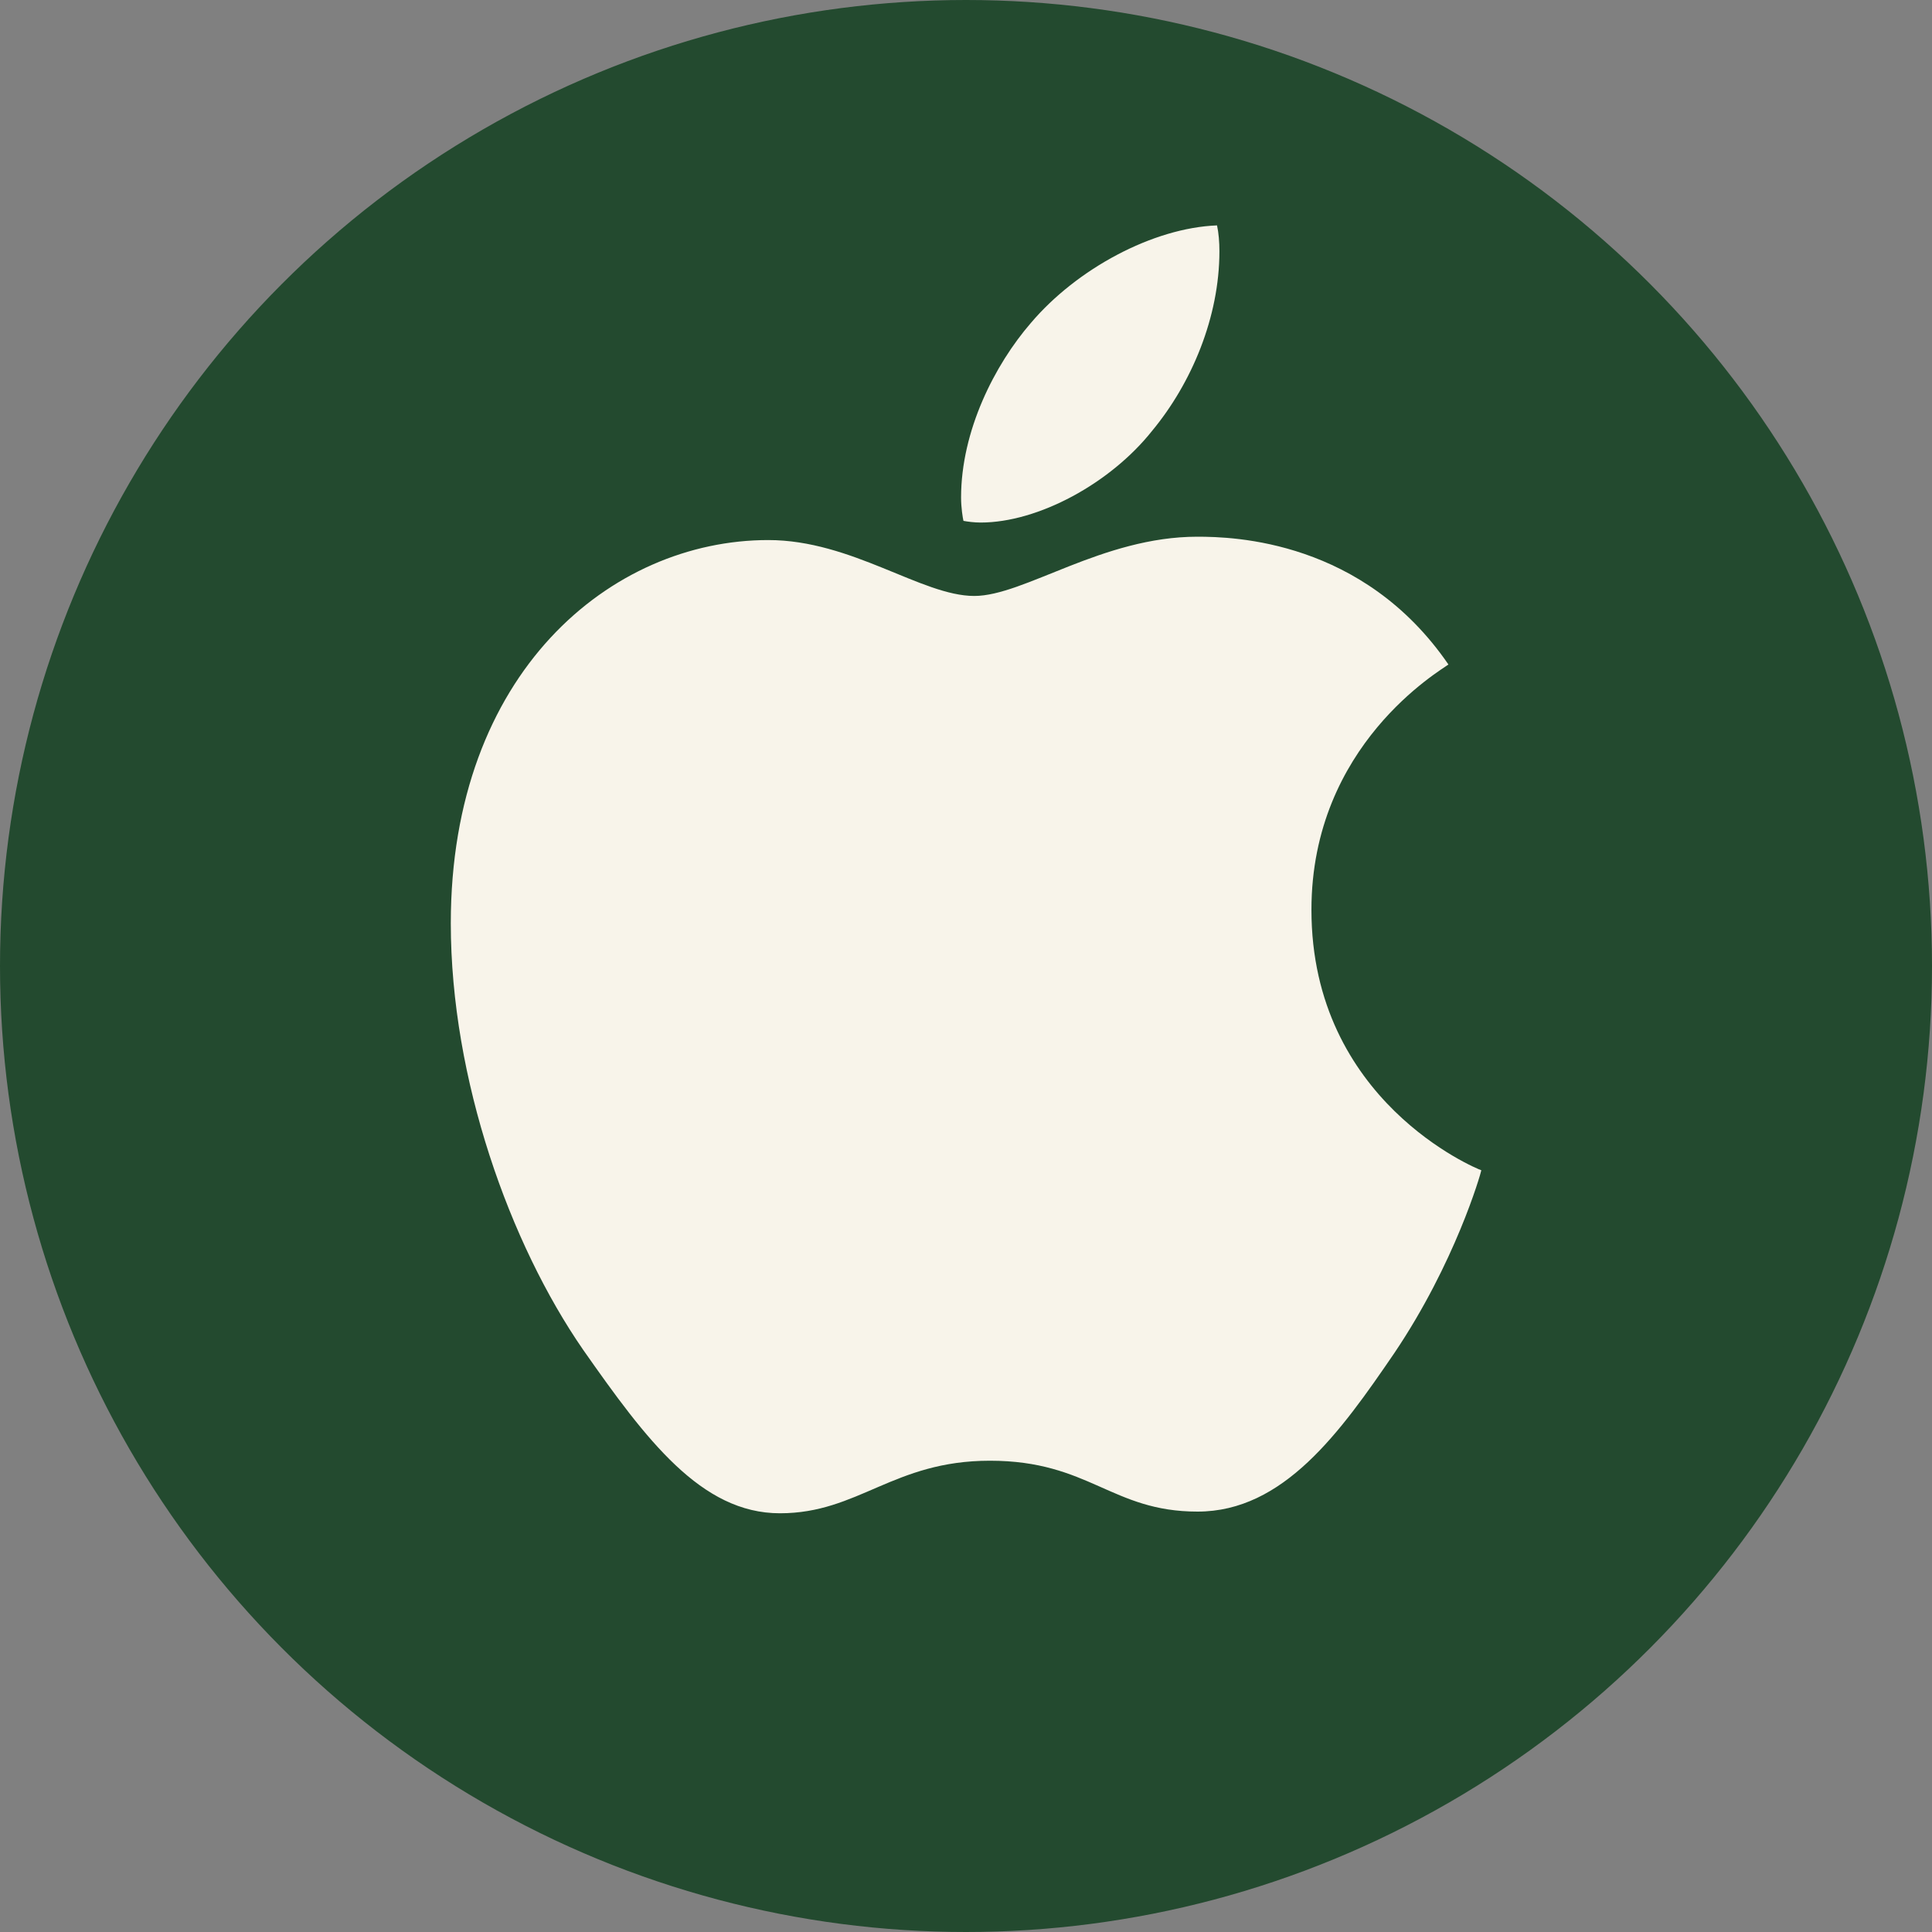 <svg xmlns="http://www.w3.org/2000/svg" fill="none" viewBox="0 0 60 60" height="60" width="60">
<rect x="0" y="0" width="60" height="60" fill="#808080" stroke="none"/>
<circle stroke-width="2" stroke="#234A2F" fill="#234A2F" r="29" cy="30" cx="30"></circle>
<path fill="#F8F4EA" d="M44.982 20.636C44.754 20.816 40.728 23.124 40.728 28.256C40.728 34.192 45.851 36.292 46.004 36.344C45.98 36.472 45.19 39.22 43.303 42.02C41.621 44.484 39.863 46.944 37.19 46.944C34.517 46.944 33.829 45.364 30.743 45.364C27.736 45.364 26.666 46.996 24.221 46.996C21.776 46.996 20.07 44.716 18.108 41.916C15.836 38.628 14 33.52 14 28.672C14 20.896 18.969 16.772 23.86 16.772C26.458 16.772 28.624 18.508 30.256 18.508C31.808 18.508 34.23 16.668 37.186 16.668C38.307 16.668 42.332 16.772 44.982 20.636ZM35.783 13.376C37.005 11.9 37.87 9.852 37.87 7.804C37.87 7.52 37.847 7.232 37.796 7C35.806 7.076 33.44 8.348 32.013 10.032C30.892 11.328 29.847 13.376 29.847 15.452C29.847 15.764 29.898 16.076 29.921 16.176C30.047 16.2 30.252 16.228 30.456 16.228C32.241 16.228 34.486 15.012 35.783 13.376Z"></path>
</svg>
